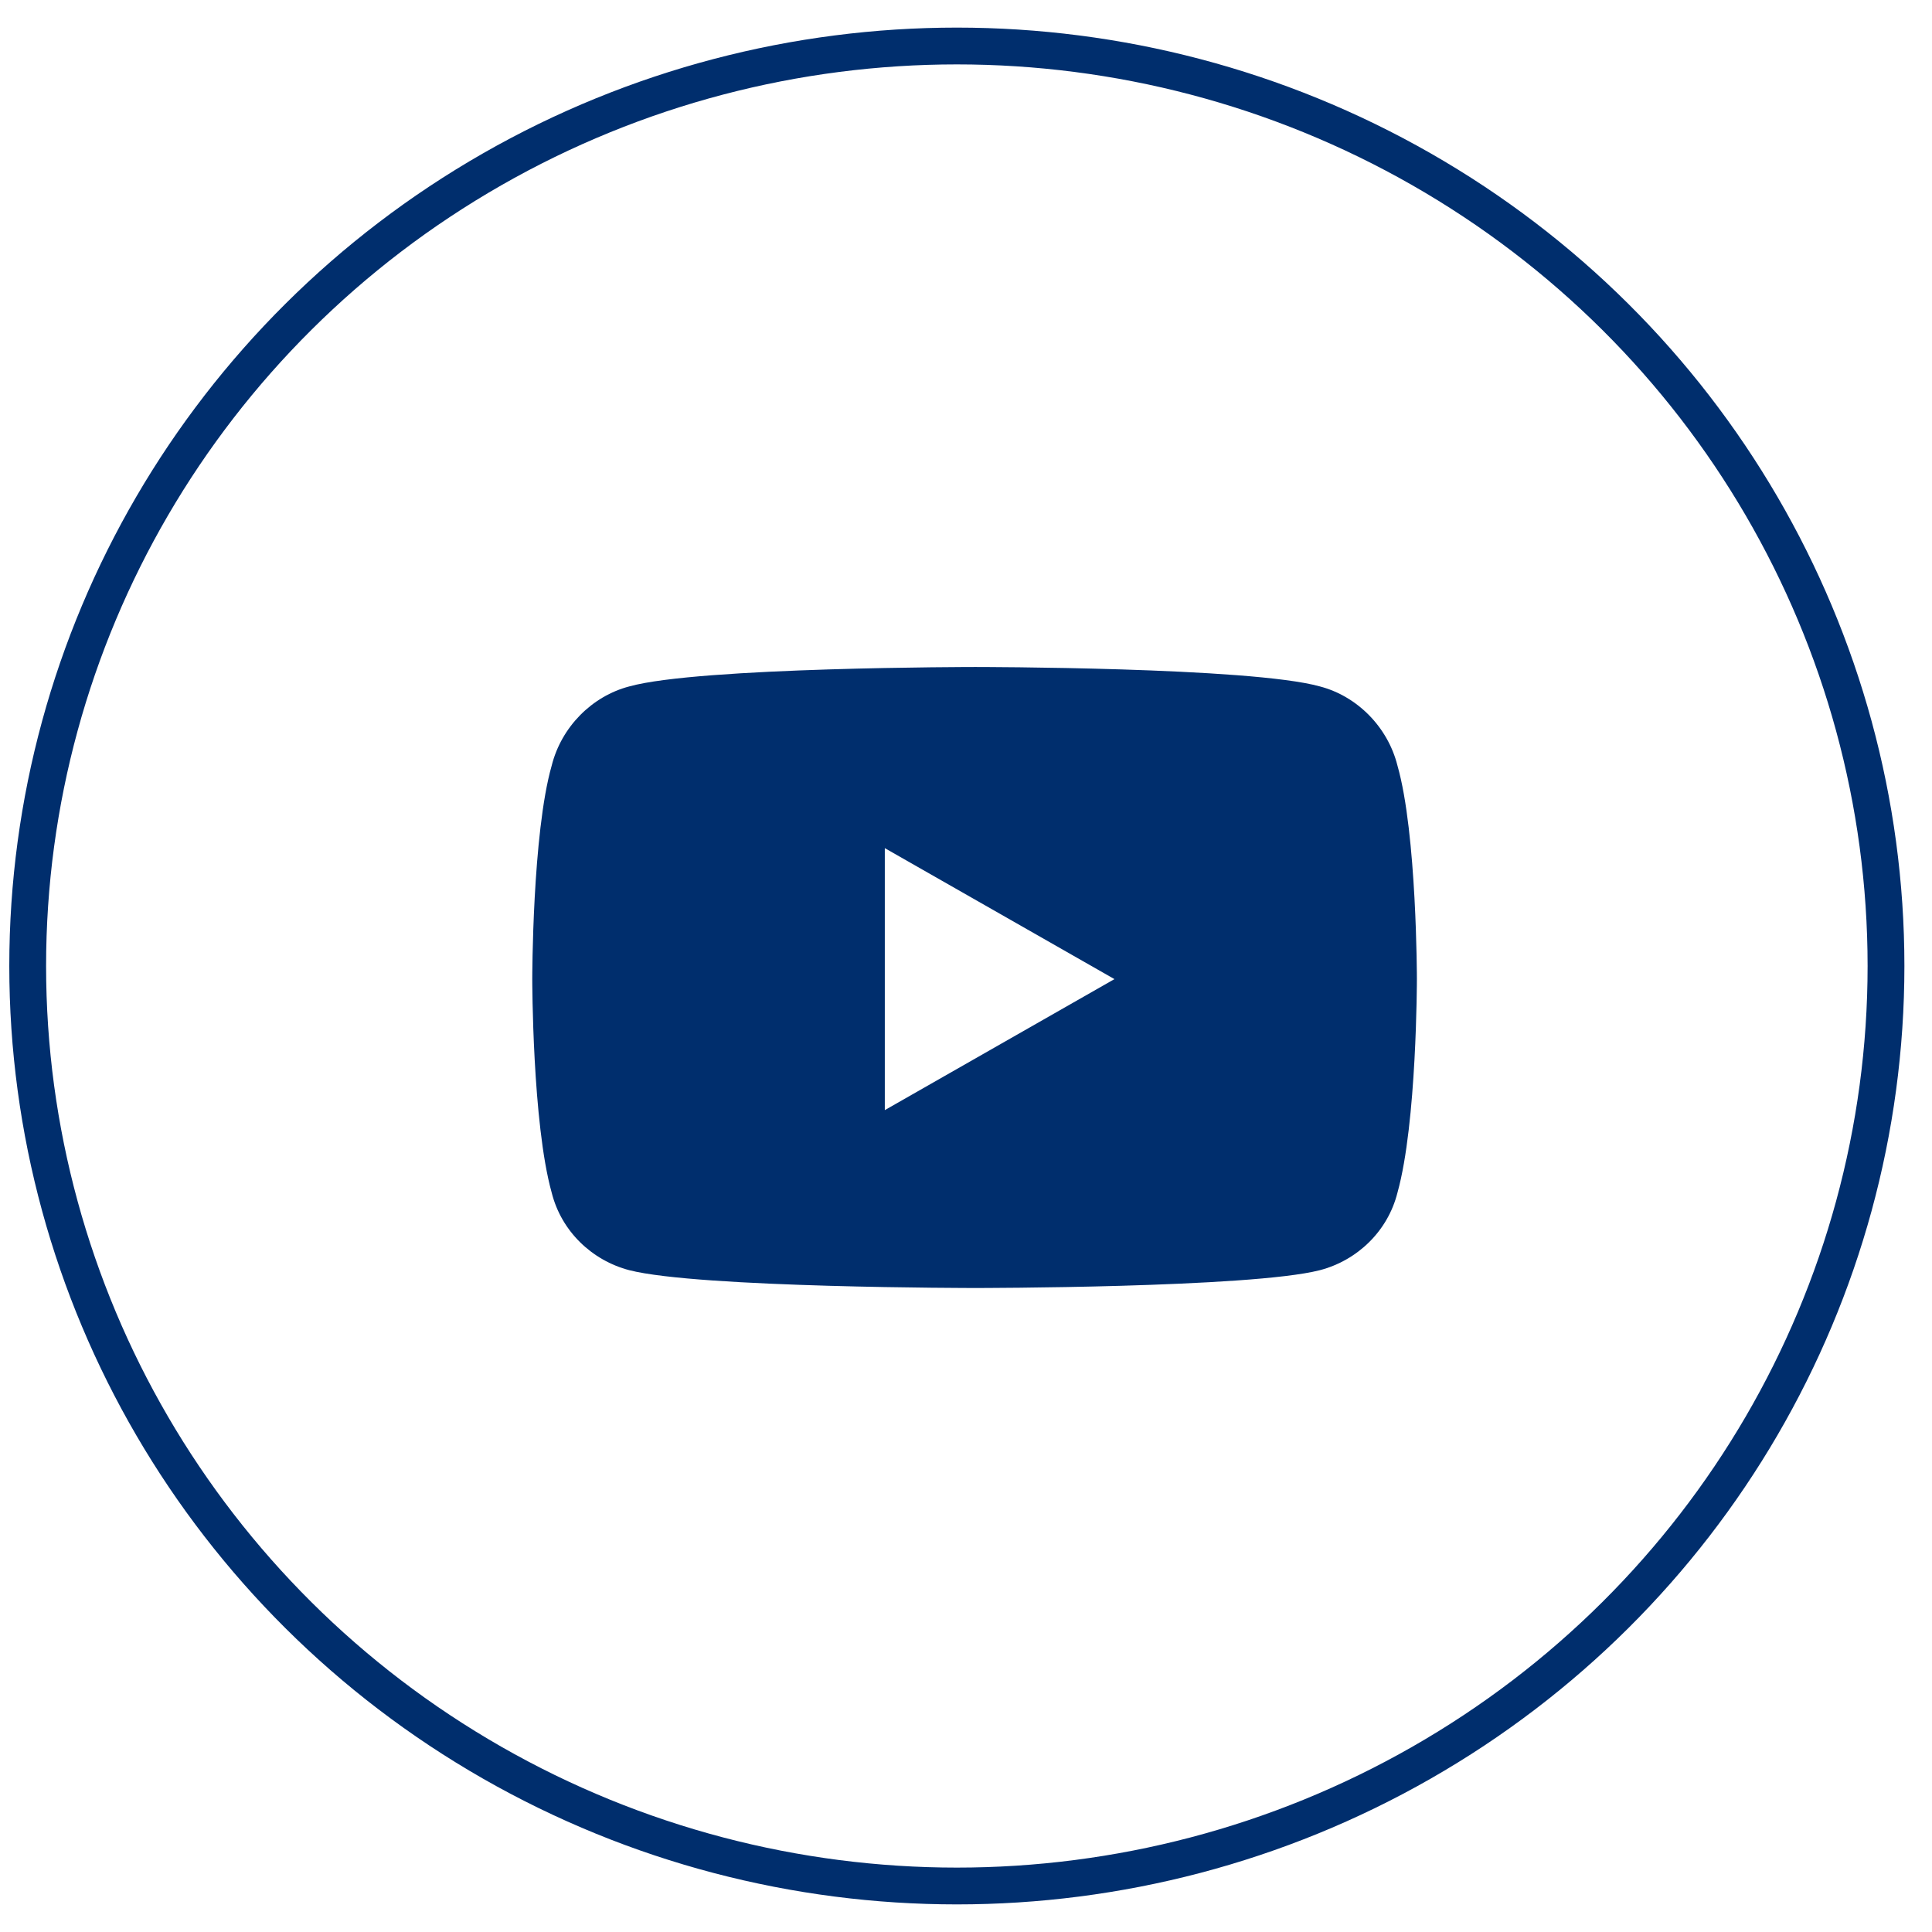 <svg width="42" height="42" viewBox="0 0 42 42" fill="none" xmlns="http://www.w3.org/2000/svg">
<ellipse cx="20.801" cy="21" rx="20.199" ry="20" stroke="#002E6D" stroke-width="0.8"/>
<path d="M30.38 16.645C30.169 15.801 29.501 15.133 28.692 14.922C27.18 14.5 21.204 14.5 21.204 14.5C21.204 14.5 15.192 14.5 13.681 14.922C12.872 15.133 12.204 15.801 11.993 16.645C11.571 18.121 11.571 21.285 11.571 21.285C11.571 21.285 11.571 24.414 11.993 25.926C12.204 26.77 12.872 27.402 13.681 27.613C15.192 28 21.204 28 21.204 28C21.204 28 27.18 28 28.692 27.613C29.501 27.402 30.169 26.77 30.38 25.926C30.802 24.414 30.802 21.285 30.802 21.285C30.802 21.285 30.802 18.121 30.38 16.645ZM19.235 24.133V18.438L24.227 21.285L19.235 24.133Z" fill="#002E6D"/>
</svg>
